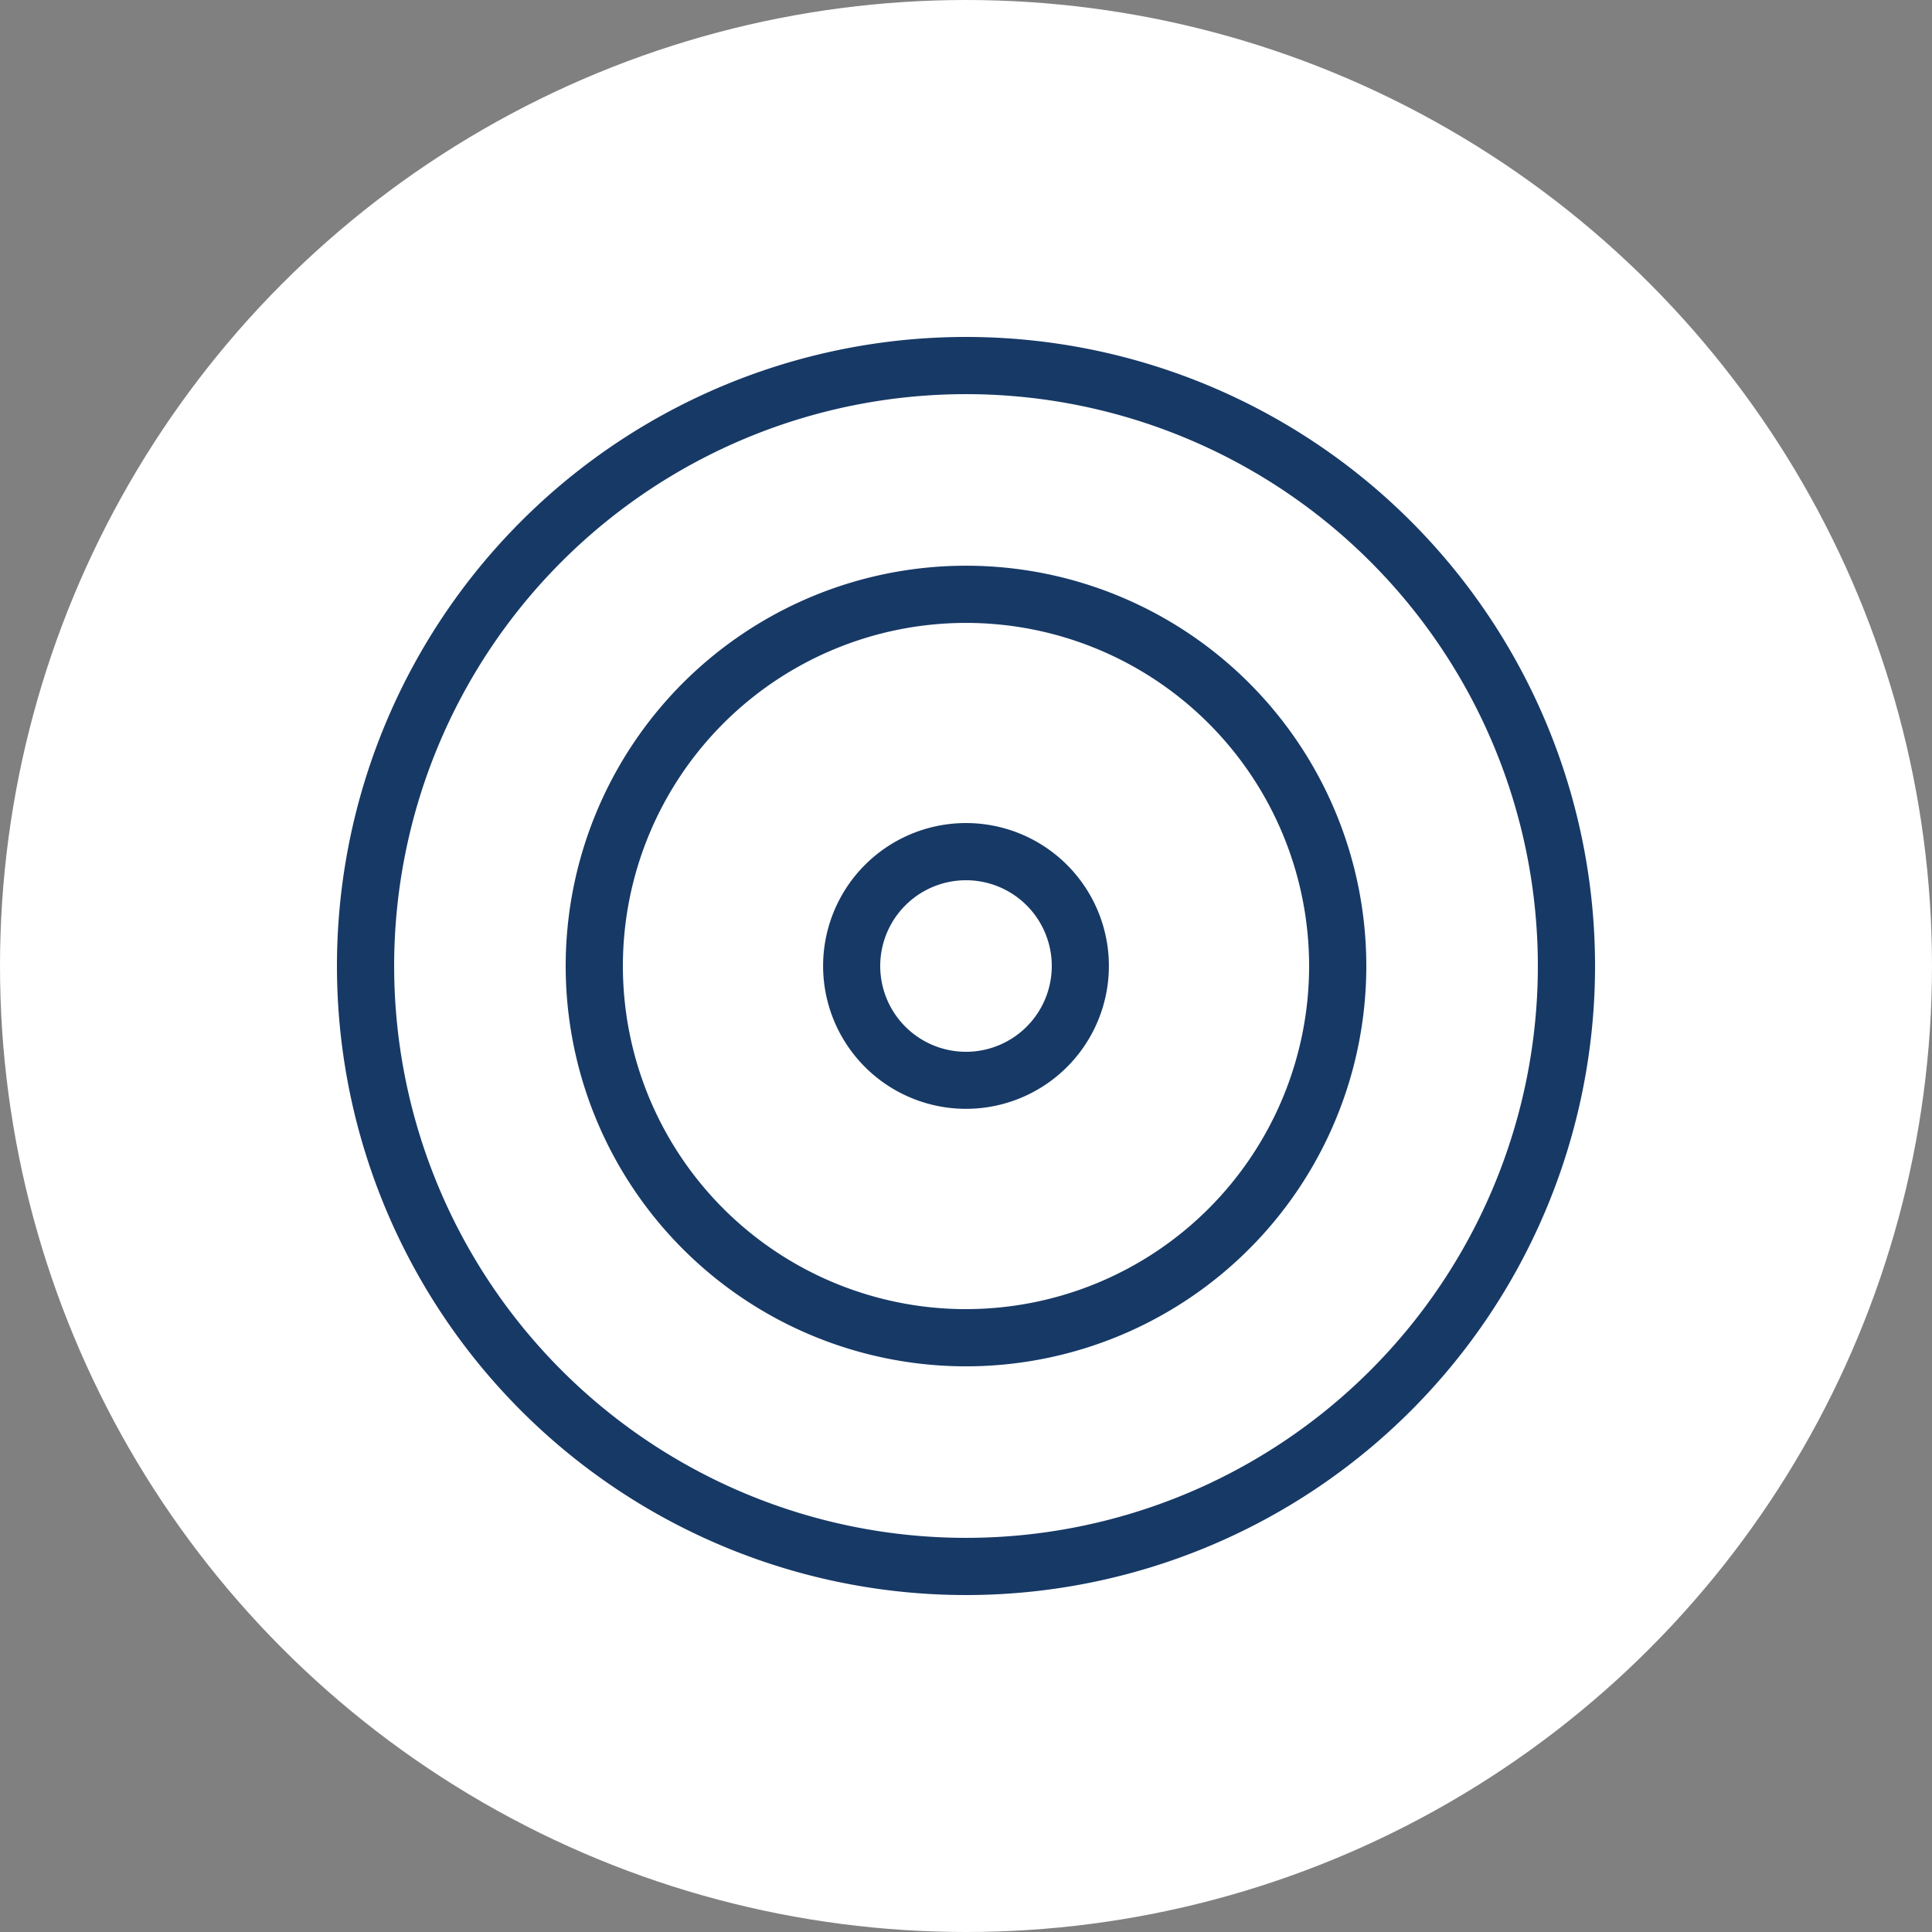 <svg xmlns="http://www.w3.org/2000/svg" xmlns:xlink="http://www.w3.org/1999/xlink" width="96" height="96" viewBox="0 0 96 96">
  <rect x="0" y="0" width="96" height="96" fill="#808080" stroke="none"/>
  <defs>
    <clipPath id="clip-path">
      <circle id="Ellipse_41" data-name="Ellipse 41" cx="48" cy="48" r="48" transform="translate(288 1098)" fill="#fff"/>
    </clipPath>
  </defs>
  <g id="Icon" transform="translate(-288 -1098)" clip-path="url(#clip-path)">
    <circle id="Ellipse_50" data-name="Ellipse 50" cx="48" cy="48" r="48" transform="translate(288 1098)" fill="#fff"/>
    <g id="Ikon" transform="translate(300.38 1110.38)">
      <path id="Path_27487" data-name="Path 27487" d="M35.62,66.877A31.257,31.257,0,1,1,66.877,35.62,31.257,31.257,0,0,1,35.62,66.877Zm0-59.672A28.415,28.415,0,1,0,64.035,35.62,28.415,28.415,0,0,0,35.62,7.205Zm0,8.525A19.891,19.891,0,1,0,55.511,35.62,19.891,19.891,0,0,0,35.62,15.73Zm0,36.94A17.049,17.049,0,1,1,52.669,35.62,17.049,17.049,0,0,1,35.62,52.669Zm0-24.153a7.1,7.1,0,1,0,7.1,7.1A7.1,7.1,0,0,0,35.62,28.517Zm0,11.366a4.262,4.262,0,1,1,4.262-4.262A4.262,4.262,0,0,1,35.62,39.883Z" fill="#173966"/>
    </g>
  </g>
</svg>
